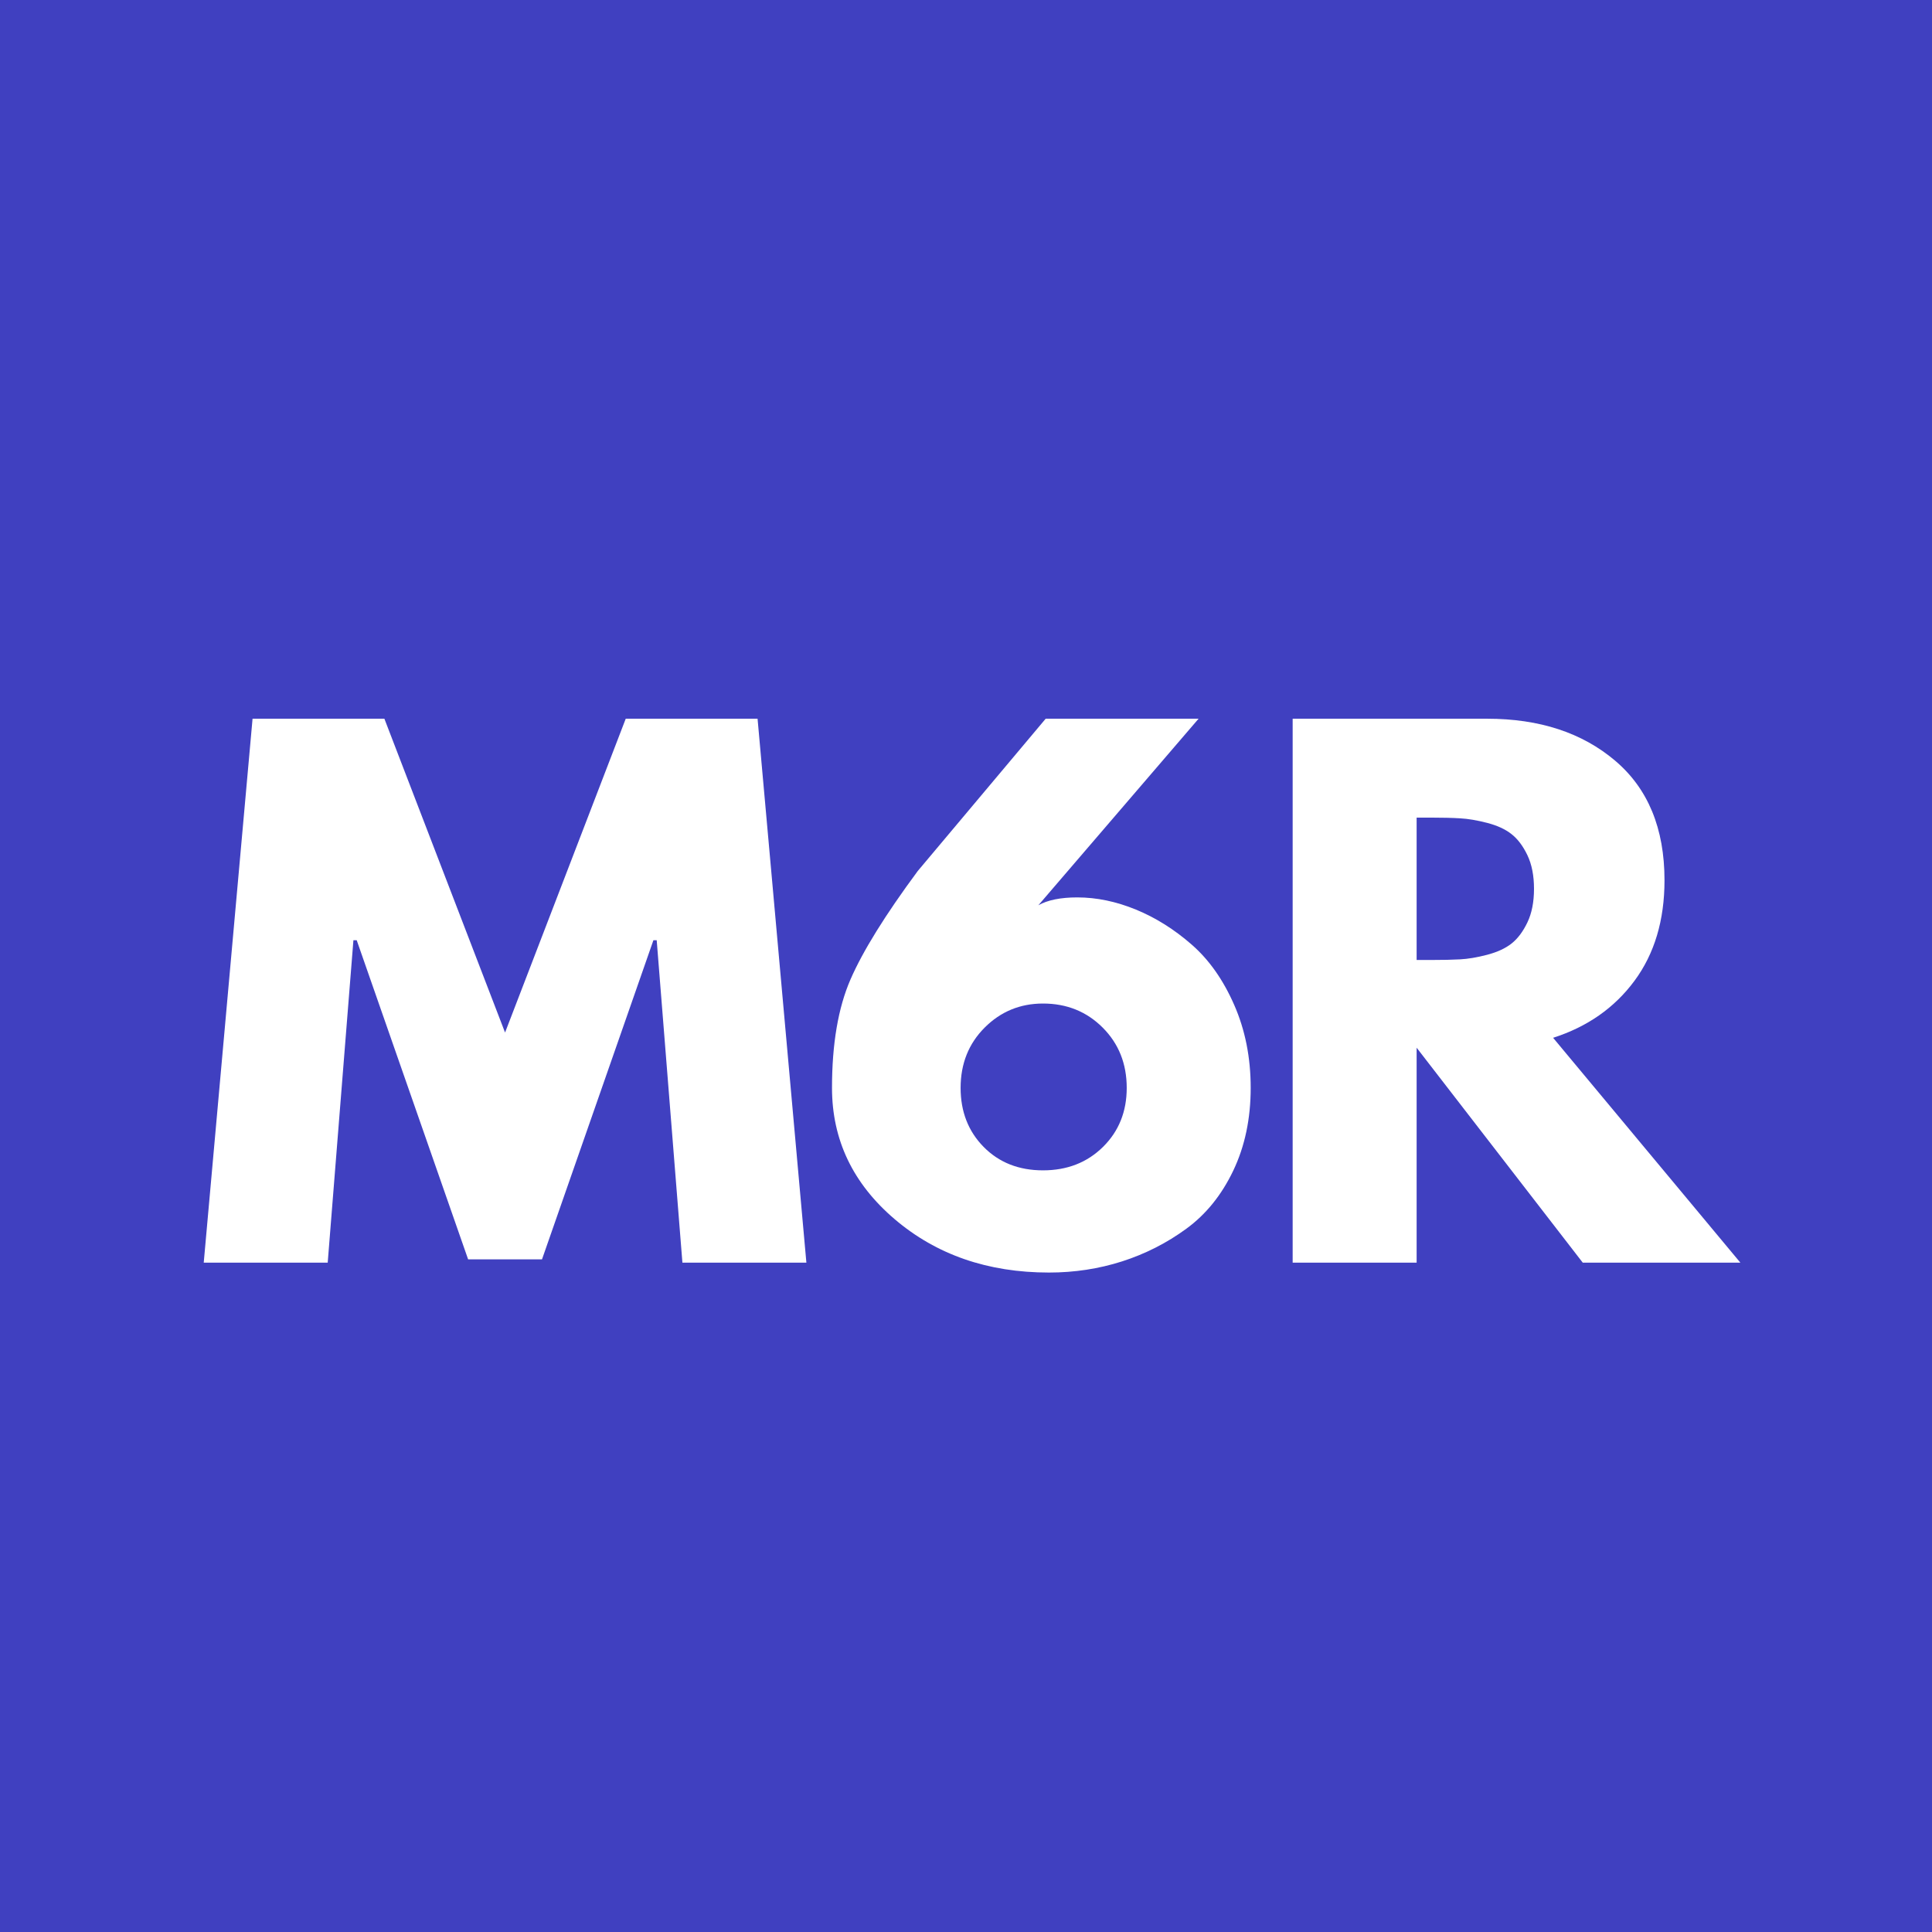 <svg xmlns="http://www.w3.org/2000/svg" xmlns:xlink="http://www.w3.org/1999/xlink" width="512" zoomAndPan="magnify" viewBox="0 0 384 384" height="512" preserveAspectRatio="xMidYMid meet" version="1.0"><defs><g/></defs><rect x="-38.4" width="460.8" fill="#ffffff" y="-38.4" height="460.8" fill-opacity="1"/><rect x="-38.4" width="460.8" fill="#4040c0" y="-38.4" height="460.8" fill-opacity="1"/><g fill="#ffffff" fill-opacity="1"><g transform="translate(38.4, 250.96)"><g><path d="M 97.234 0 L 92.125 -64.078 L 91.469 -64.078 L 69.328 -0.656 L 54.641 -0.656 L 32.5 -64.078 L 31.844 -64.078 L 26.734 0 L 2.094 0 L 11.797 -108.109 L 38 -108.109 L 61.984 -45.734 L 85.969 -108.109 L 112.172 -108.109 L 121.875 0 Z M 97.234 0 "/></g></g></g><g fill="#ffffff" fill-opacity="1"><g transform="translate(162.226, 250.96)"><g><path d="M 76 -108.109 L 44.156 -71.031 C 46 -72.07 48.578 -72.594 51.891 -72.594 C 55.734 -72.594 59.617 -71.785 63.547 -70.172 C 67.484 -68.555 71.176 -66.238 74.625 -63.219 C 78.082 -60.207 80.898 -56.211 83.078 -51.234 C 85.266 -46.254 86.359 -40.754 86.359 -34.734 C 86.359 -28.609 85.203 -23.125 82.891 -18.281 C 80.578 -13.438 77.473 -9.594 73.578 -6.75 C 69.691 -3.906 65.43 -1.738 60.797 -0.25 C 56.172 1.227 51.328 1.969 46.266 1.969 C 34.117 1.969 23.895 -1.566 15.594 -8.641 C 7.289 -15.723 3.141 -24.422 3.141 -34.734 C 3.141 -43.461 4.363 -50.645 6.812 -56.281 C 9.258 -61.914 13.719 -69.102 20.188 -77.844 L 45.609 -108.109 Z M 28.703 -34.734 C 28.703 -30.016 30.227 -26.102 33.281 -23 C 36.344 -19.895 40.273 -18.344 45.078 -18.344 C 49.879 -18.344 53.852 -19.895 57 -23 C 60.145 -26.102 61.719 -30.016 61.719 -34.734 C 61.719 -39.535 60.125 -43.531 56.938 -46.719 C 53.75 -49.906 49.797 -51.5 45.078 -51.5 C 40.535 -51.5 36.672 -49.906 33.484 -46.719 C 30.297 -43.531 28.703 -39.535 28.703 -34.734 Z M 28.703 -34.734 "/></g></g></g><g fill="#ffffff" fill-opacity="1"><g transform="translate(249.067, 250.96)"><g><path d="M 7.859 -108.109 L 46.516 -108.109 C 56.91 -108.109 65.383 -105.332 71.938 -99.781 C 78.488 -94.238 81.766 -86.312 81.766 -76 C 81.766 -68.051 79.773 -61.391 75.797 -56.016 C 71.828 -50.648 66.438 -46.875 59.625 -44.688 L 96.844 0 L 65.516 0 L 32.5 -42.719 L 32.5 0 L 7.859 0 Z M 32.5 -60.156 L 35.375 -60.156 C 37.656 -60.156 39.578 -60.195 41.141 -60.281 C 42.711 -60.363 44.504 -60.664 46.516 -61.188 C 48.523 -61.719 50.141 -62.461 51.359 -63.422 C 52.586 -64.391 53.641 -65.789 54.516 -67.625 C 55.391 -69.457 55.828 -71.68 55.828 -74.297 C 55.828 -76.922 55.391 -79.148 54.516 -80.984 C 53.641 -82.816 52.586 -84.211 51.359 -85.172 C 50.141 -86.141 48.523 -86.883 46.516 -87.406 C 44.504 -87.926 42.711 -88.227 41.141 -88.312 C 39.578 -88.406 37.656 -88.453 35.375 -88.453 L 32.5 -88.453 Z M 32.5 -60.156 "/></g></g></g></svg>